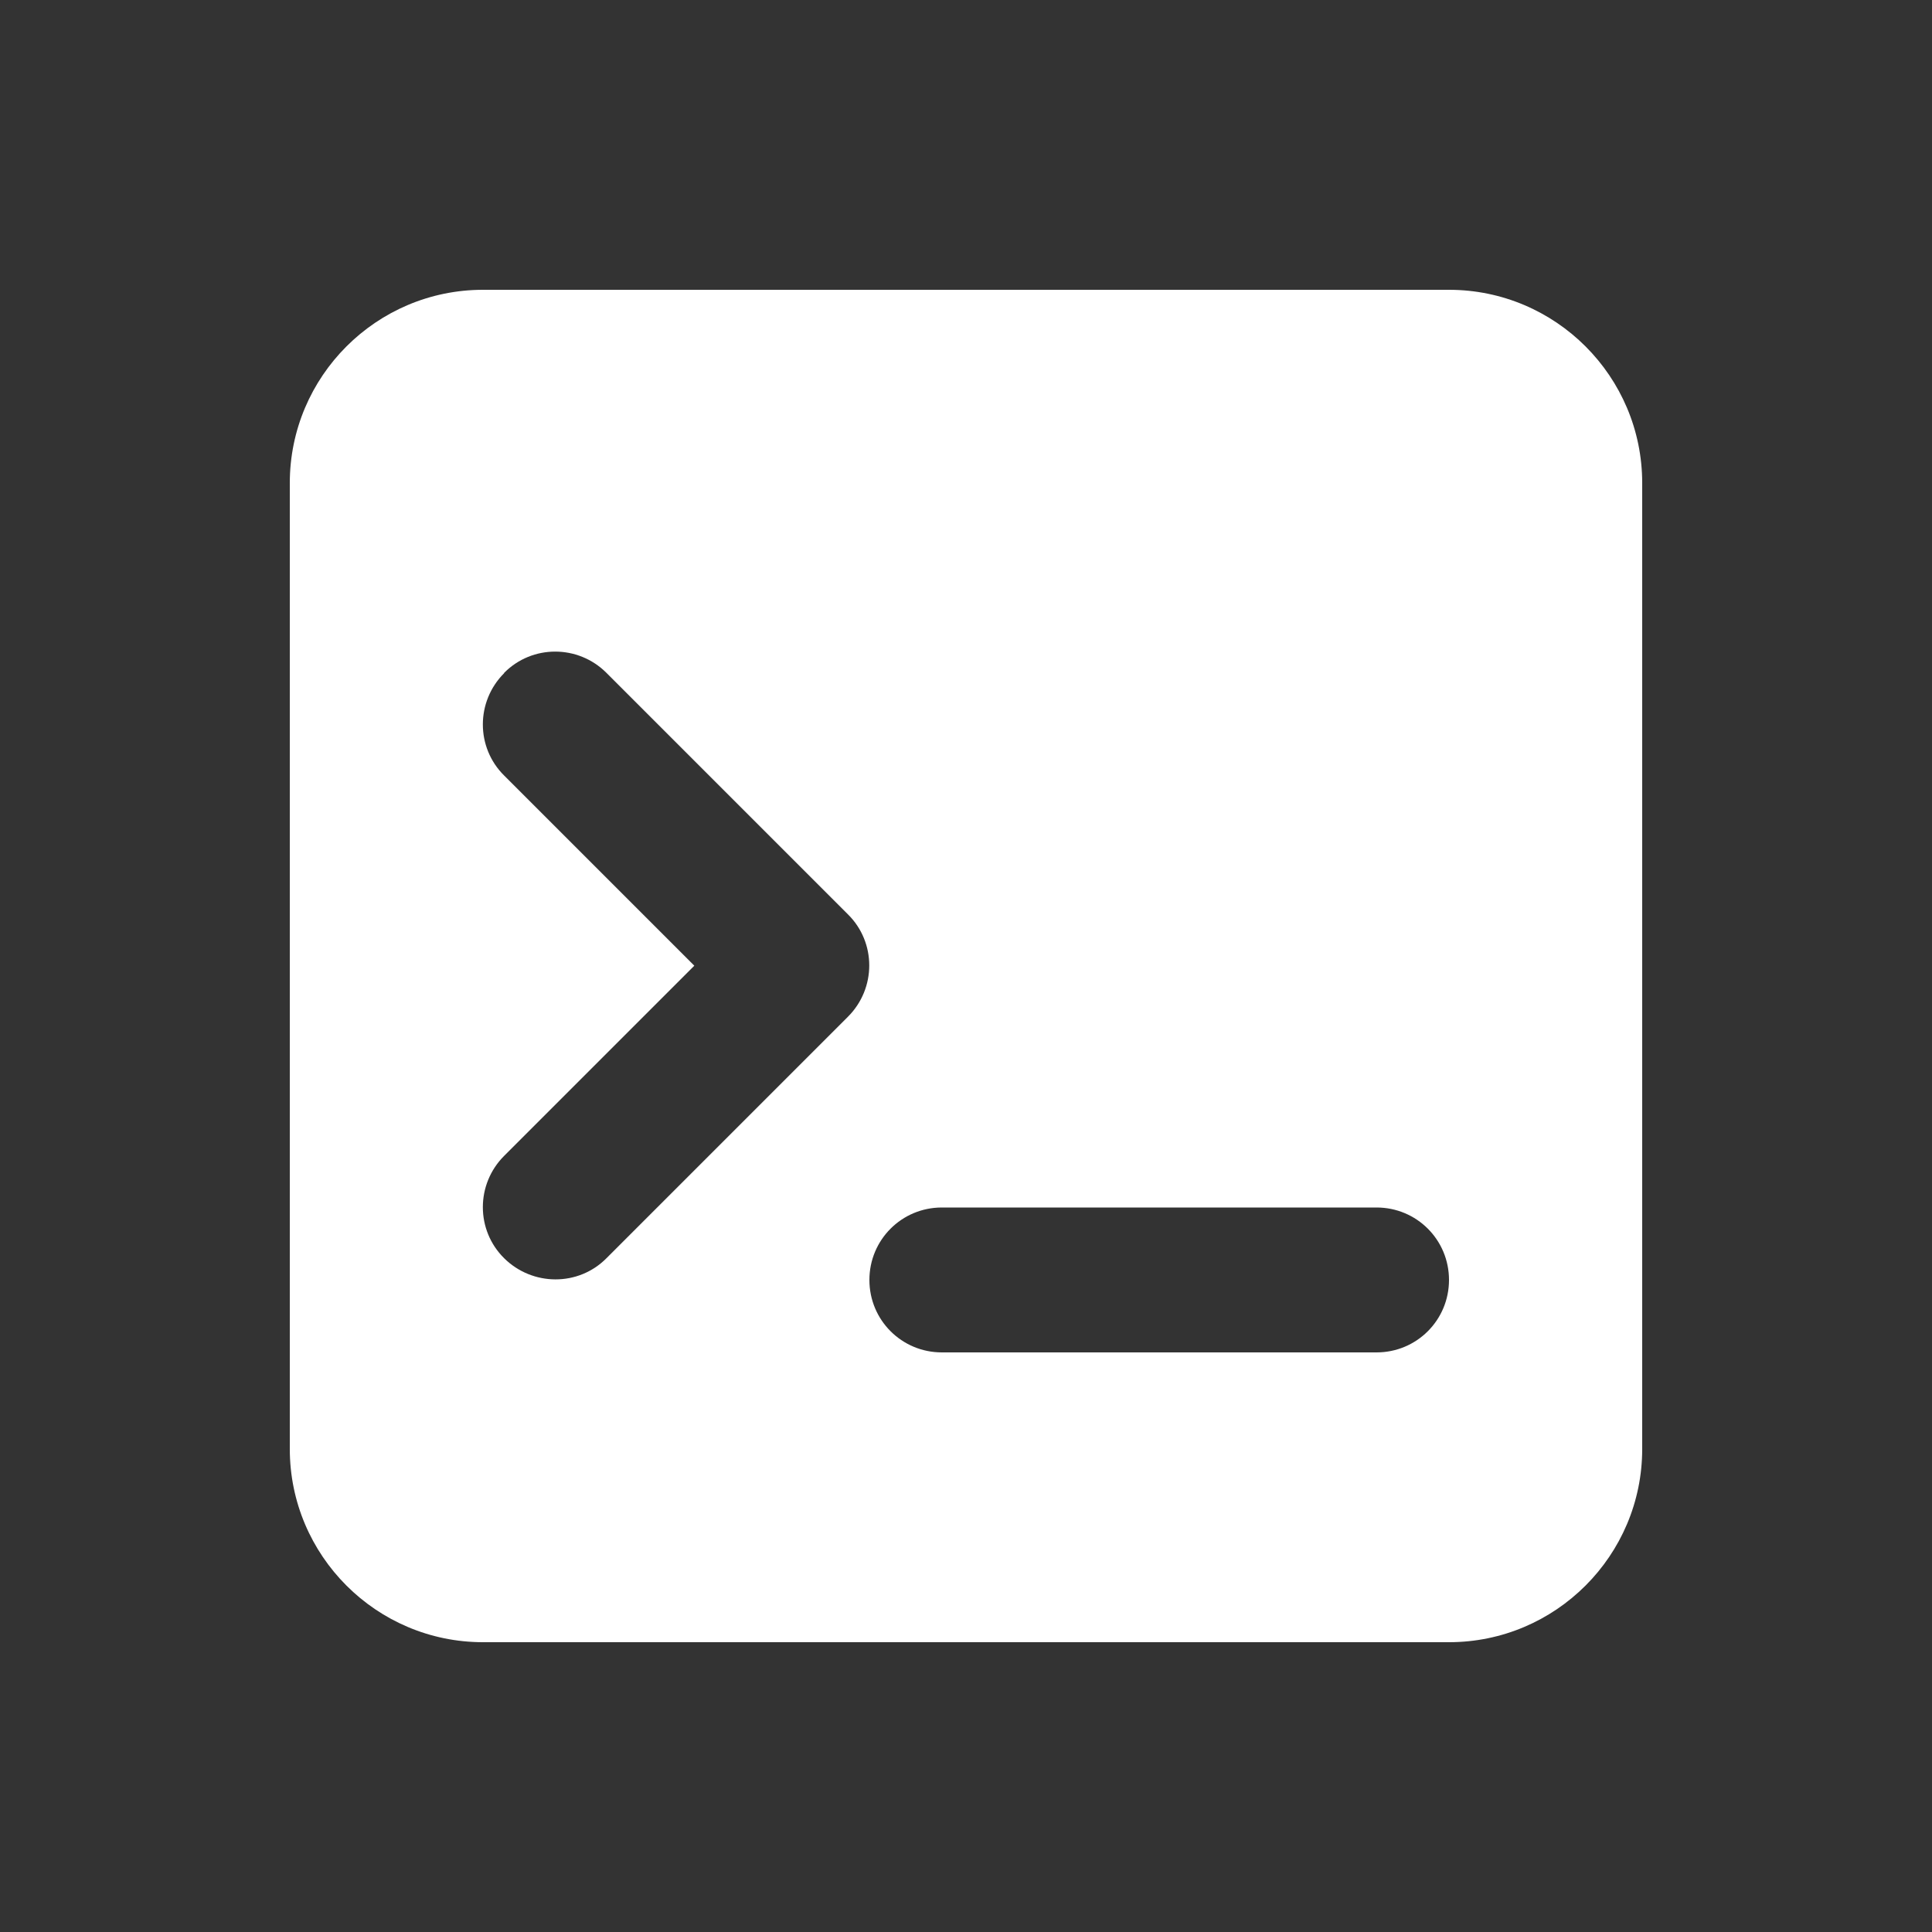 <svg xmlns="http://www.w3.org/2000/svg" viewBox="0 0 640 640"><rect x="0" y="0" width="640" height="640" fill="#333333" stroke="none"/><!--!Font Awesome Pro 7.1.0 by @fontawesome - https://fontawesome.com License - https://fontawesome.com/license (Commercial License) Copyright 2025 Fonticons, Inc.--><path fill="#ffffff" d="M96 160C96 124.7 124.7 96 160 96L480 96C515.3 96 544 124.7 544 160L544 480C544 515.3 515.3 544 480 544L160 544C124.7 544 96 515.3 96 480L96 160zM167 223C157.6 232.4 157.6 247.6 167 256.9L230 319.9L167 382.9C157.6 392.3 157.6 407.5 167 416.8C176.4 426.1 191.6 426.2 200.9 416.8L280.9 336.8C290.3 327.4 290.3 312.2 280.9 302.9L200.9 222.9C191.5 213.5 176.3 213.5 167 222.9zM312 400C298.7 400 288 410.7 288 424C288 437.3 298.7 448 312 448L456 448C469.3 448 480 437.3 480 424C480 410.7 469.3 400 456 400L312 400z"/></svg>